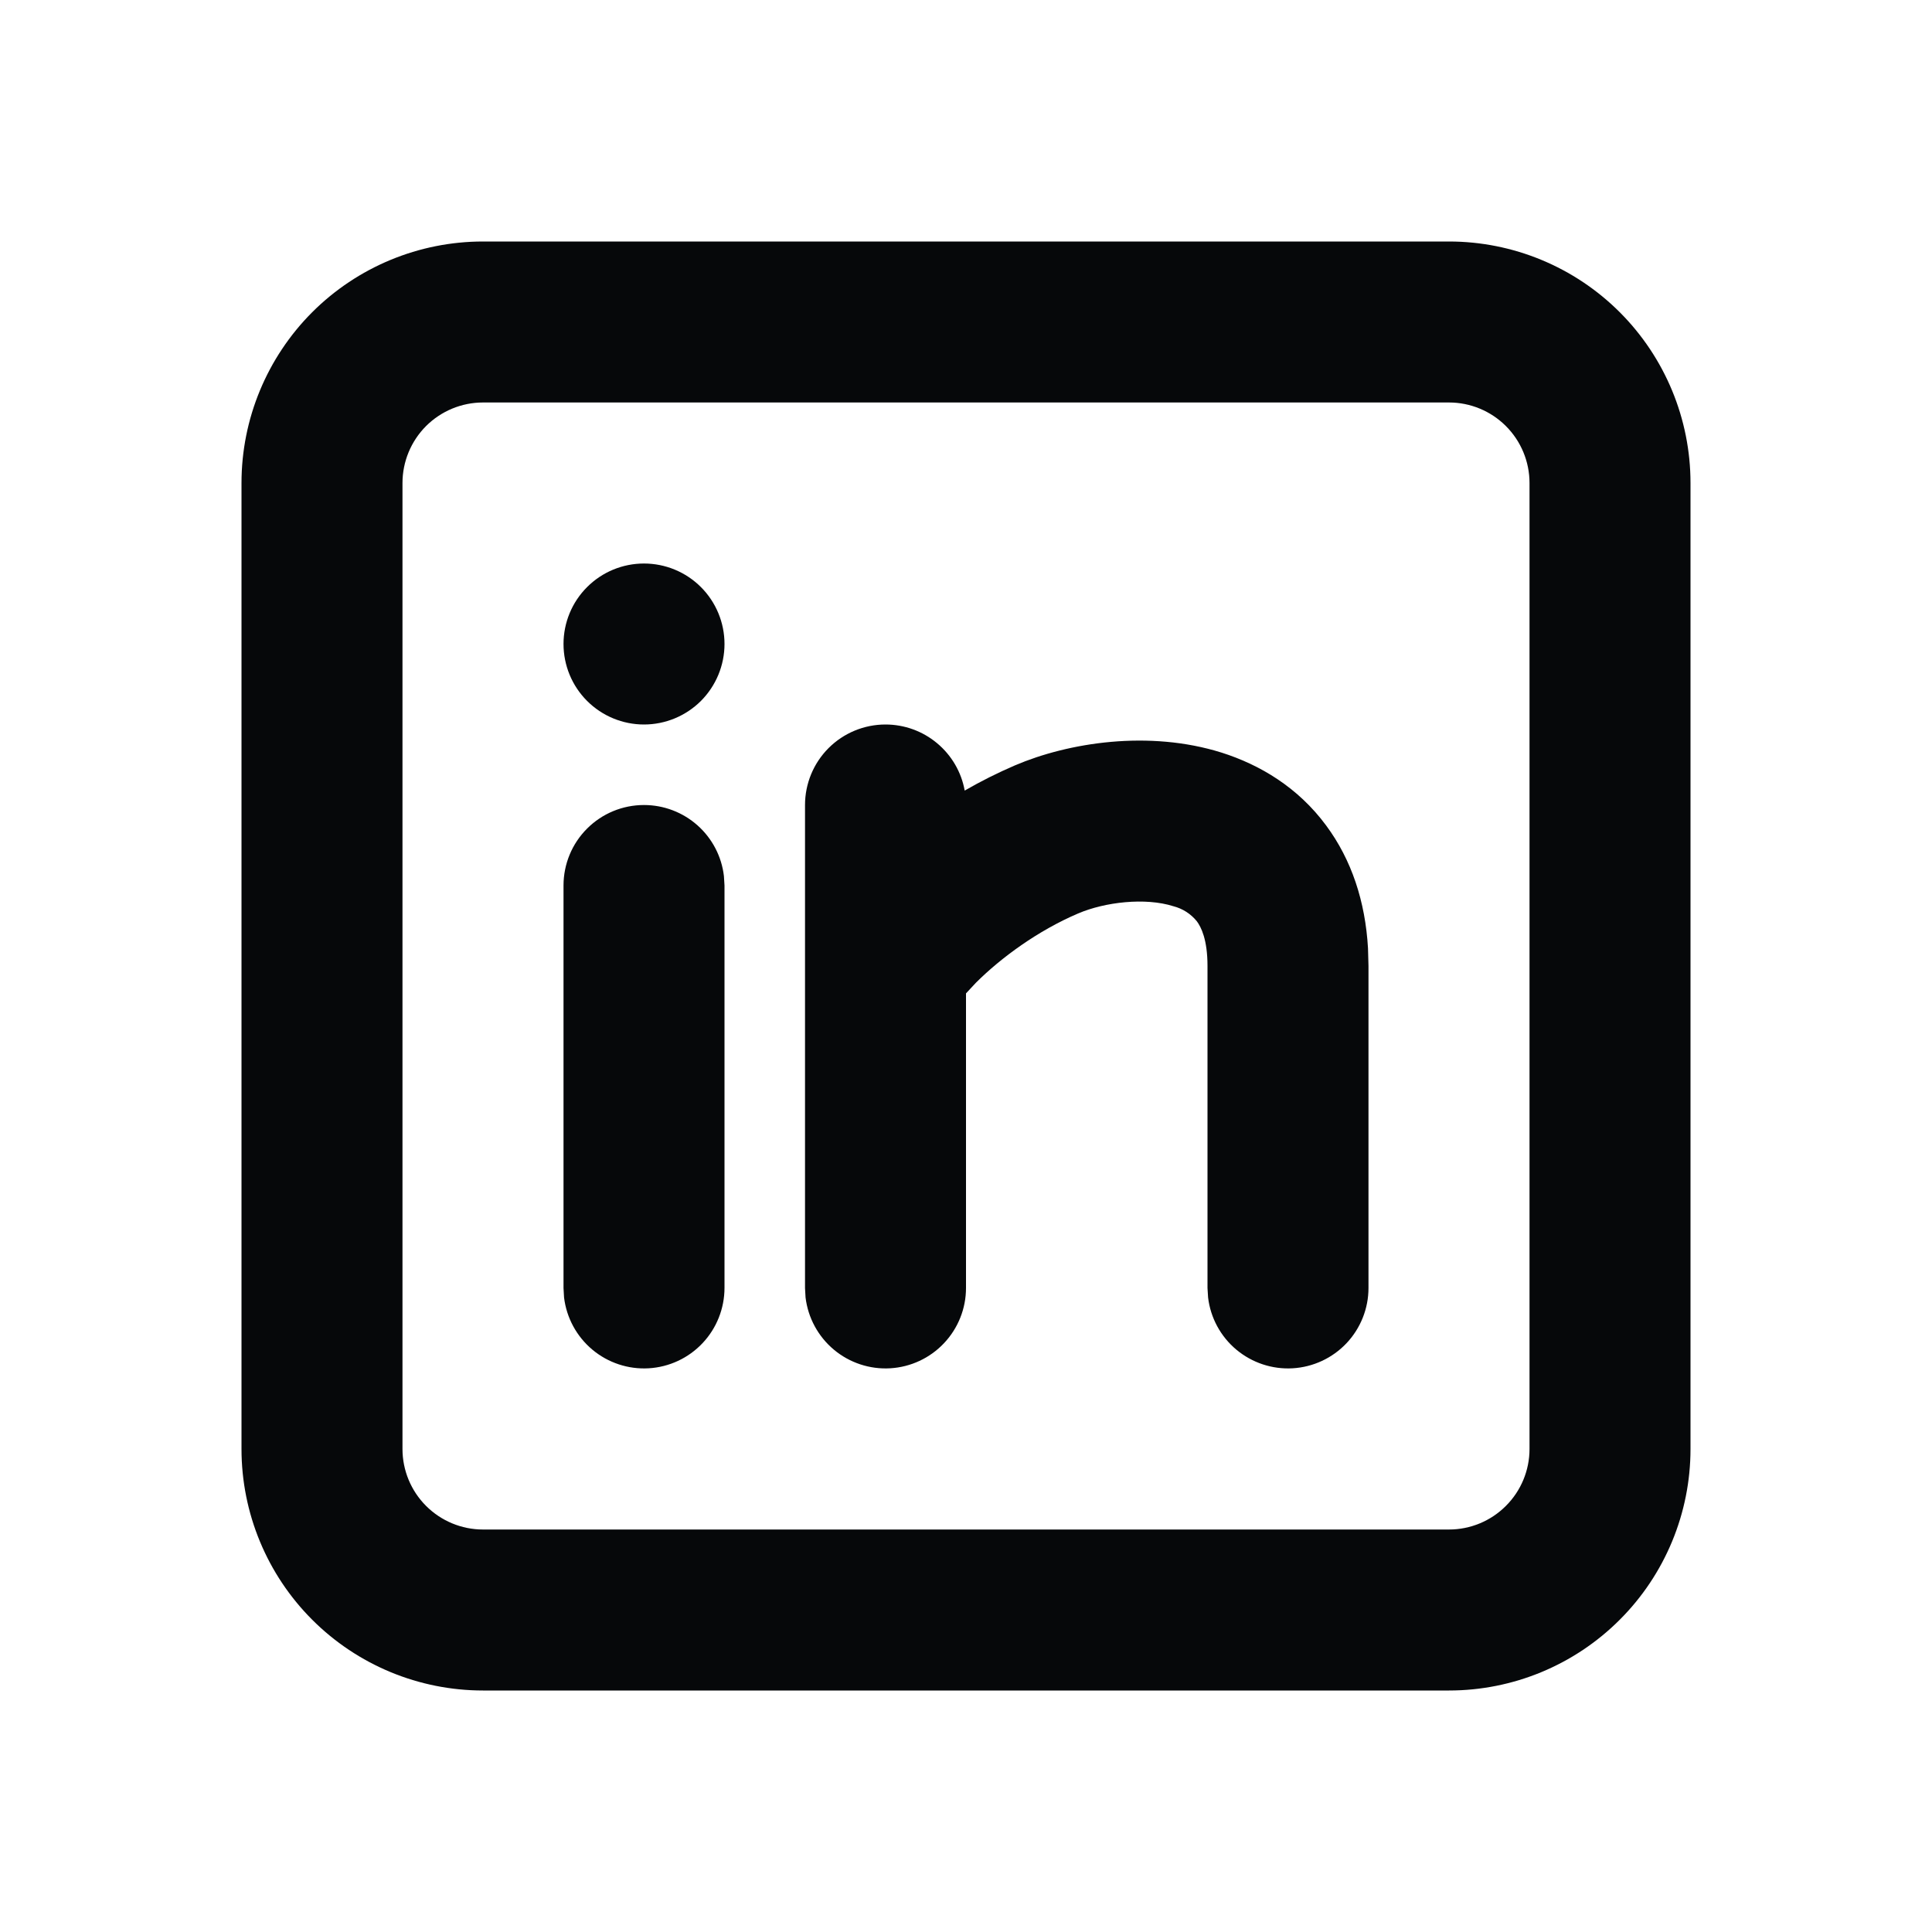 <svg width="40" height="40" viewBox="0 0 40 40" fill="none" xmlns="http://www.w3.org/2000/svg">
<path d="M30 5C31.326 5 32.598 5.527 33.535 6.464C34.473 7.402 35 8.674 35 10V30C35 31.326 34.473 32.598 33.535 33.535C32.598 34.473 31.326 35 30 35H10C8.674 35 7.402 34.473 6.464 33.535C5.527 32.598 5 31.326 5 30V10C5 8.674 5.527 7.402 6.464 6.464C7.402 5.527 8.674 5 10 5H30ZM30 8.333H10C9.558 8.333 9.134 8.509 8.821 8.821C8.509 9.134 8.333 9.558 8.333 10V30C8.333 30.442 8.509 30.866 8.821 31.178C9.134 31.491 9.558 31.667 10 31.667H30C30.442 31.667 30.866 31.491 31.178 31.178C31.491 30.866 31.667 30.442 31.667 30V10C31.667 9.558 31.491 9.134 31.178 8.821C30.866 8.509 30.442 8.333 30 8.333ZM13.333 16.667C13.742 16.667 14.136 16.817 14.441 17.088C14.746 17.359 14.941 17.733 14.988 18.138L15 18.333V26.667C14.999 27.091 14.837 27.5 14.545 27.809C14.254 28.118 13.855 28.304 13.431 28.329C13.007 28.354 12.589 28.215 12.264 27.943C11.938 27.67 11.729 27.284 11.678 26.862L11.667 26.667V18.333C11.667 17.891 11.842 17.467 12.155 17.155C12.467 16.842 12.891 16.667 13.333 16.667ZM18.333 15C18.724 15 19.102 15.137 19.401 15.387C19.701 15.637 19.904 15.984 19.973 16.368C20.309 16.174 20.656 16 21.012 15.847C22.123 15.372 23.788 15.11 25.292 15.582C26.08 15.832 26.872 16.298 27.458 17.093C27.983 17.802 28.267 18.663 28.323 19.632L28.333 20V26.667C28.333 27.091 28.17 27.5 27.879 27.809C27.587 28.118 27.188 28.304 26.764 28.329C26.34 28.354 25.923 28.215 25.597 27.943C25.271 27.67 25.062 27.284 25.012 26.862L25 26.667V20C25 19.45 24.867 19.193 24.78 19.075C24.655 18.92 24.484 18.811 24.292 18.762C23.712 18.578 22.877 18.675 22.322 18.912C21.488 19.268 20.725 19.828 20.205 20.347L20 20.567V26.667C20 27.091 19.837 27.5 19.545 27.809C19.254 28.118 18.855 28.304 18.431 28.329C18.007 28.354 17.589 28.215 17.264 27.943C16.938 27.67 16.729 27.284 16.678 26.862L16.667 26.667V16.667C16.667 16.225 16.842 15.801 17.155 15.488C17.467 15.176 17.891 15 18.333 15ZM13.333 11.667C13.775 11.667 14.199 11.842 14.512 12.155C14.824 12.467 15 12.891 15 13.333C15 13.775 14.824 14.199 14.512 14.512C14.199 14.824 13.775 15 13.333 15C12.891 15 12.467 14.824 12.155 14.512C11.842 14.199 11.667 13.775 11.667 13.333C11.667 12.891 11.842 12.467 12.155 12.155C12.467 11.842 12.891 11.667 13.333 11.667Z" fill="#06080A"/>
</svg>

